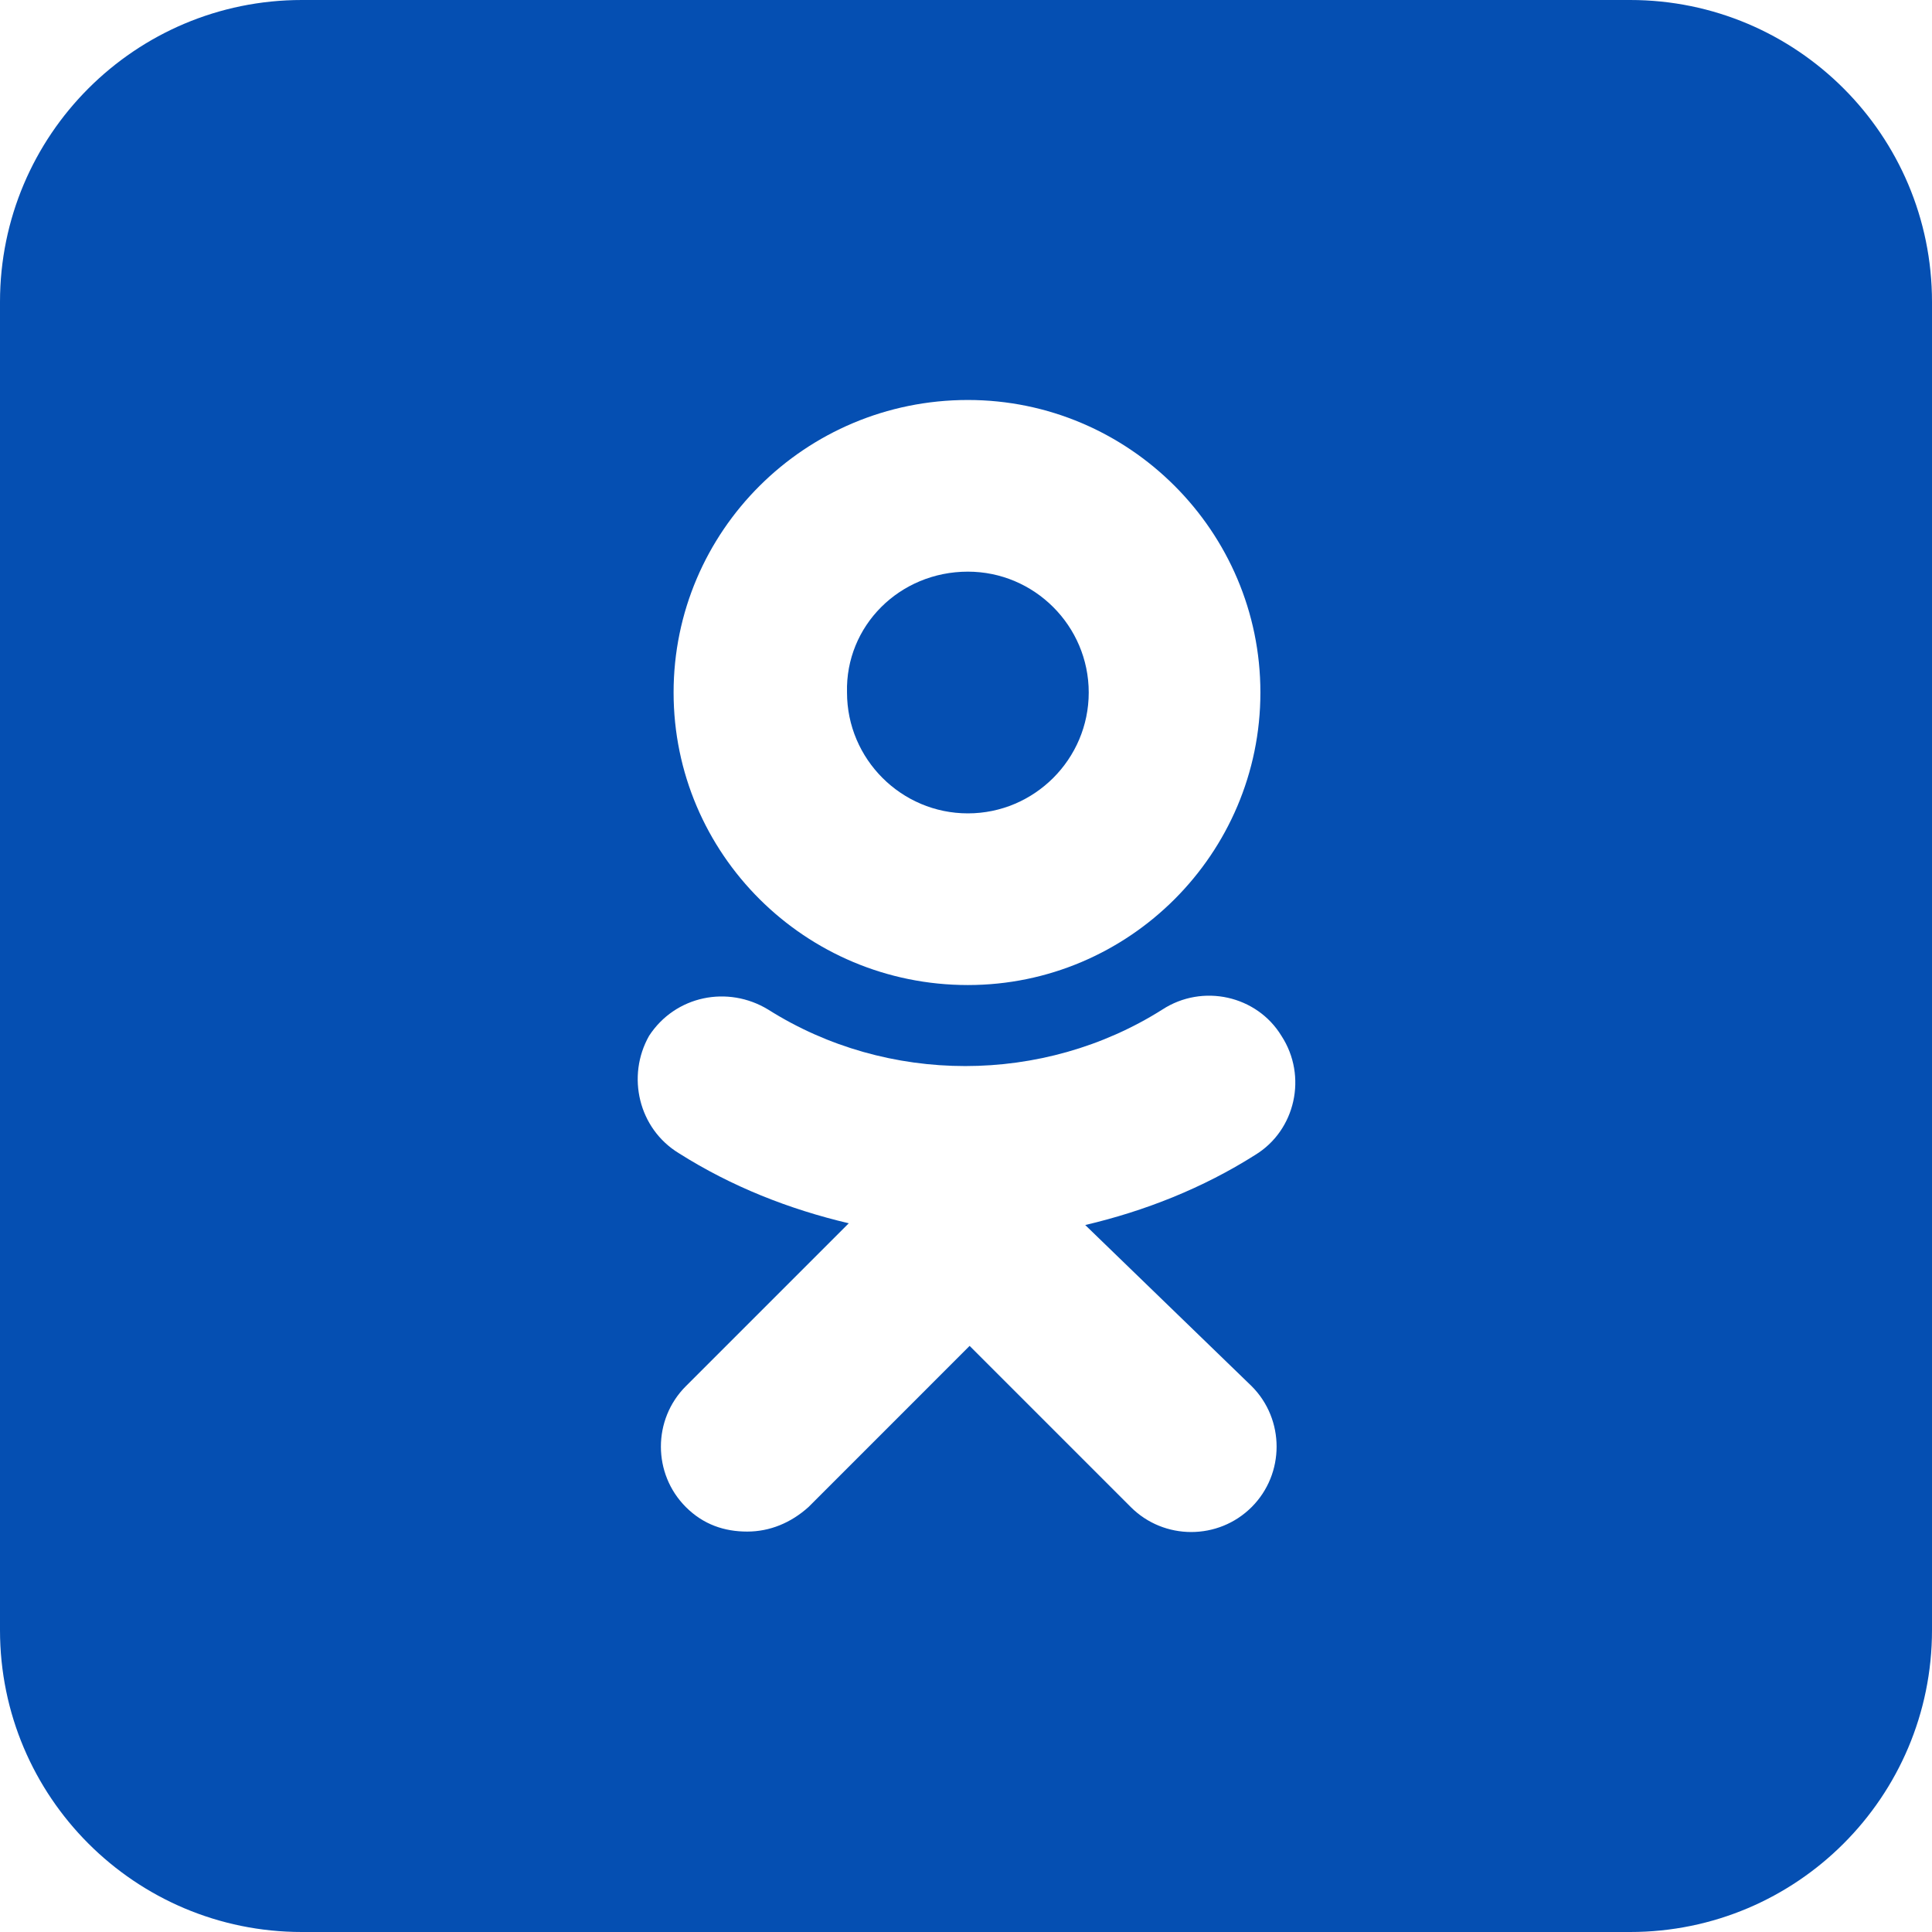 <?xml version="1.0" encoding="UTF-8"?> <svg xmlns="http://www.w3.org/2000/svg" width="97" height="97" viewBox="0 0 97 97" fill="none"><path d="M48.594 28.701C51.936 28.701 54.662 31.427 54.662 34.769C54.662 38.111 51.936 40.837 48.594 40.837C45.252 40.837 42.526 38.111 42.526 34.769C42.438 31.427 45.164 28.701 48.594 28.701Z" fill="#054FB2"></path><path fill-rule="evenodd" clip-rule="evenodd" d="M15.156 0C6.786 0 0 6.786 0 15.156V81.844C0 90.214 6.786 97 15.156 97H81.844C90.214 97 97 90.214 97 81.844V15.156C97 6.786 90.214 0 81.844 0H15.156ZM48.594 49.456C56.685 49.456 63.281 42.86 63.281 34.769C63.281 26.678 56.685 20.082 48.594 20.082C40.415 20.082 33.819 26.678 33.819 34.769C33.819 42.86 40.415 49.456 48.594 49.456ZM54.486 61.505C57.477 60.802 60.379 59.658 63.017 57.987C65.04 56.756 65.656 54.03 64.337 52.007C63.105 49.984 60.379 49.369 58.356 50.688C52.376 54.469 44.548 54.469 38.568 50.688C36.545 49.457 33.907 49.984 32.588 52.007C31.444 54.03 32.06 56.668 34.083 57.899C36.721 59.571 39.623 60.714 42.614 61.417L34.435 69.596C32.764 71.267 32.764 73.994 34.435 75.665C35.314 76.544 36.369 76.896 37.513 76.896C38.656 76.896 39.711 76.456 40.591 75.665L48.682 67.573L56.773 75.665C58.444 77.336 61.171 77.336 62.842 75.665C64.512 73.994 64.512 71.267 62.842 69.596L54.486 61.505Z" fill="#054FB2"></path></svg> 